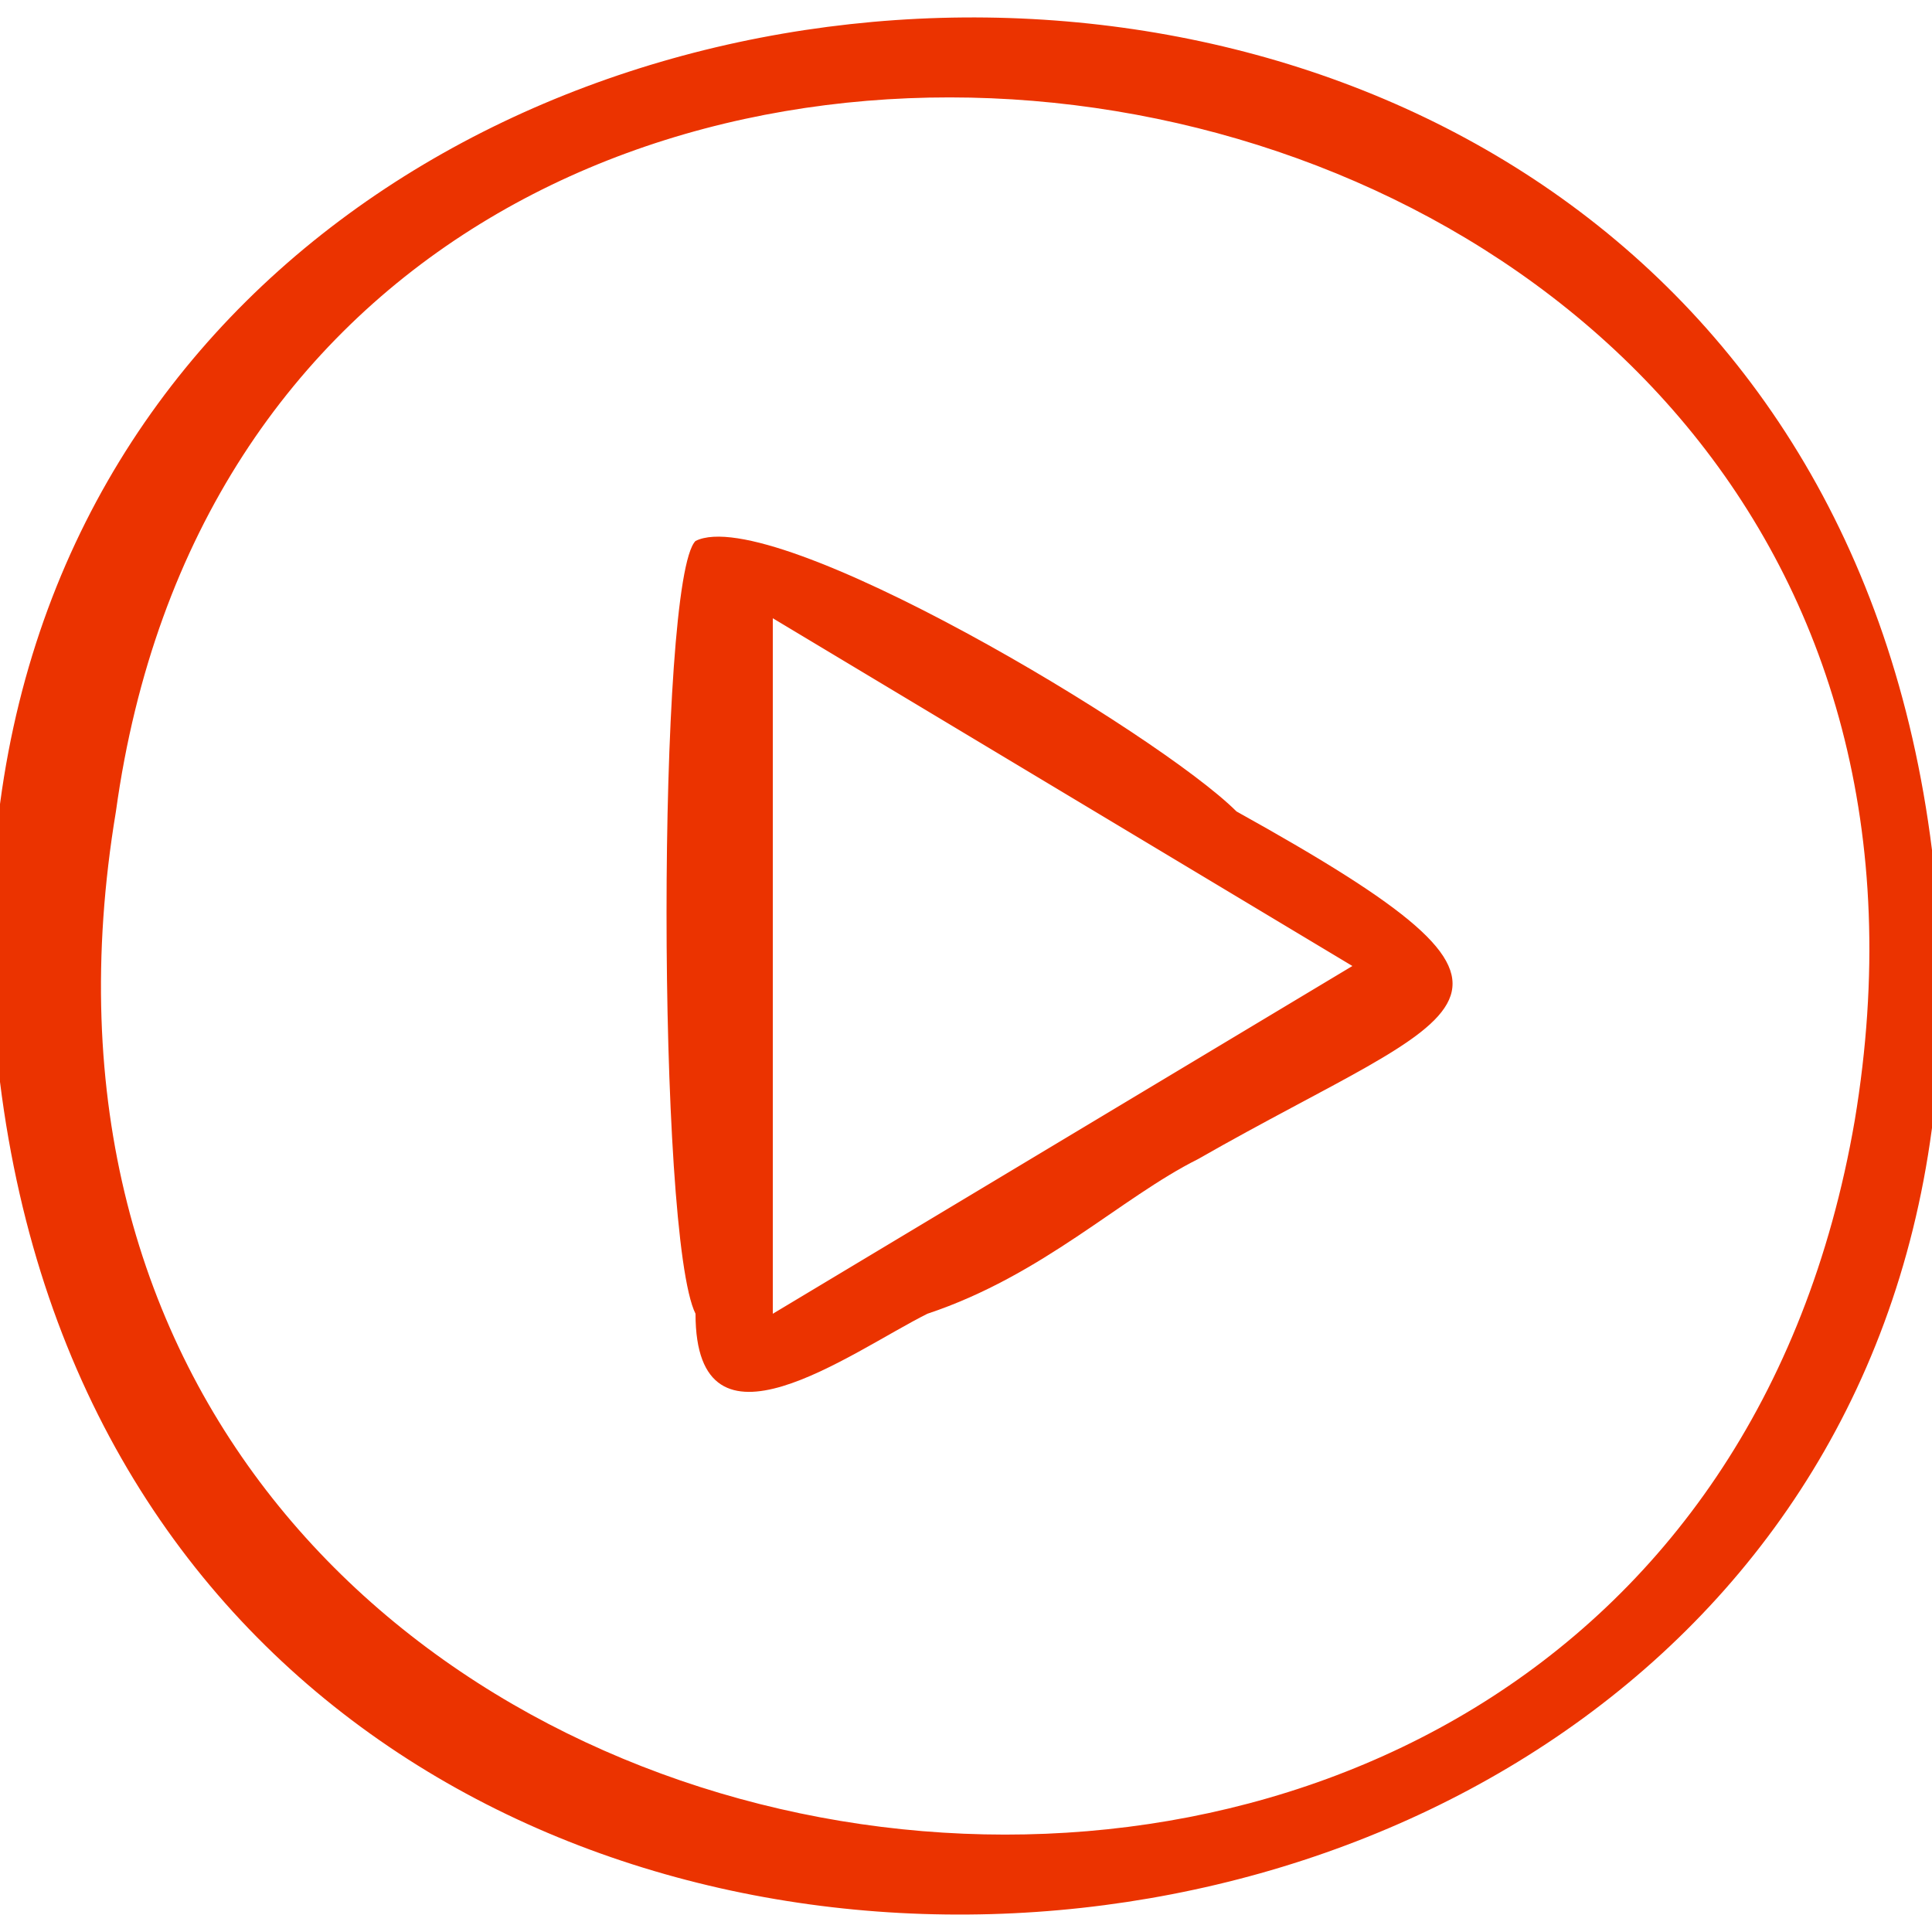 <?xml version="1.0" encoding="UTF-8"?>
<!DOCTYPE svg PUBLIC "-//W3C//DTD SVG 1.1//EN" "http://www.w3.org/Graphics/SVG/1.1/DTD/svg11.dtd">
<!-- Creator: CorelDRAW X7 -->
<svg xmlns="http://www.w3.org/2000/svg" xml:space="preserve" width="50px" height="50px" version="1.1" style="shape-rendering:geometricPrecision; text-rendering:geometricPrecision; image-rendering:optimizeQuality; fill-rule:evenodd; clip-rule:evenodd"
viewBox="0 0 50 50"
 xmlns:xlink="http://www.w3.org/1999/xlink">
 <defs>
  <style type="text/css">
   <![CDATA[
    .fil0 {fill:#EB3300}
   ]]>
  </style>
 </defs>
 <g id="Camada_x0020_1">
  <g id="_2197013727008">
   <path class="fil0" d="M48 29c-5,29 -50,22 -45,-8 4,-29 50,-22 45,8zm-48 -1c4,32 54,27 50,-6 -4,-32 -54,-27 -50,6z"/>
   <path class="fil0" d="M20 16l15 9 -15 9 0 -18zm-2 -2c-1,1 -1,18 0,20 0,4 4,1 6,0 3,-1 5,-3 7,-4 7,-4 10,-4 1,-9 -2,-2 -12,-8 -14,-7z"/>
  </g>
 </g>
</svg>
